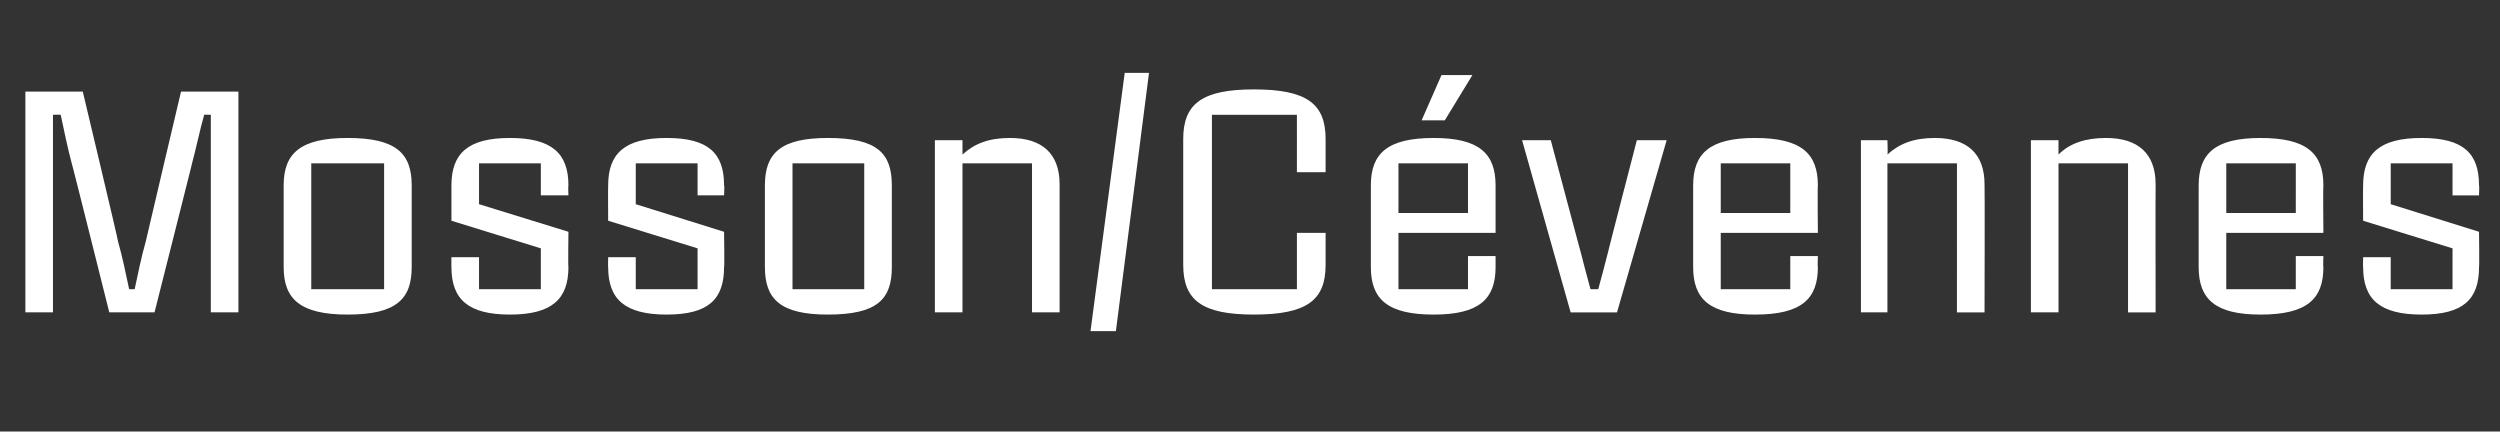 <?xml version="1.0" standalone="no"?><!DOCTYPE svg PUBLIC "-//W3C//DTD SVG 1.1//EN" "http://www.w3.org/Graphics/SVG/1.1/DTD/svg11.dtd"><svg xmlns="http://www.w3.org/2000/svg" version="1.1" width="226.5px" height="39.1px" viewBox="0 -5 226.5 39.1" style="top:-5px"><rect x="0" y="-5" width="226.5" height="39.1" fill="#333333" stroke="none"/><desc>Mosson/C vennes</desc><defs/><g id="Polygon6812"><path d="m2.3 3.3h5.2s3.23 13.55 3.2 13.6c.4 1.4.7 2.9 1 4.3h.5c.3-1.4.6-2.9 1-4.3c0-.05 3.2-13.6 3.2-13.6h5.2v20h-2.5V5.4s-.64-.02-.6 0c-.4 1.4-.7 2.9-1.1 4.4c.02-.03-3.4 13.5-3.4 13.5H9.9S6.52 9.77 6.5 9.8c-.4-1.5-.7-3-1-4.4c-.02-.02-.7 0-.7 0v17.9H2.3v-20zm23.4 15.9v-7.4c0-2.9 1.5-4.3 5.8-4.3c4.4 0 5.8 1.4 5.8 4.3v7.4c0 2.9-1.4 4.3-5.8 4.3c-4.3 0-5.8-1.4-5.8-4.3zm9.1 2V9.8h-6.6v11.4h6.6zm6.1-2c-.01.04 0-.9 0-.9h2.5v2.9h5.6v-3.7L40.9 15v-3.2c0-2.9 1.5-4.3 5.3-4.3c3.8 0 5.3 1.4 5.3 4.3c-.04-.02 0 .9 0 .9H49V9.8h-5.6v3.7l8.1 2.5s-.04 3.24 0 3.2c0 2.9-1.5 4.3-5.3 4.3c-3.8 0-5.3-1.4-5.3-4.3zm14.2 0c-.02.04 0-.9 0-.9h2.5v2.9h5.6v-3.7L55.1 15s-.02-3.22 0-3.2c0-2.9 1.5-4.3 5.3-4.3c3.8 0 5.2 1.4 5.2 4.3c.05-.02 0 .9 0 .9h-2.4V9.8h-5.6v3.7l8 2.5s.05 3.24 0 3.2c0 2.9-1.4 4.3-5.2 4.3c-3.8 0-5.3-1.4-5.3-4.3zm14.2 0v-7.4c0-2.9 1.4-4.3 5.7-4.3c4.5 0 5.8 1.4 5.8 4.3v7.4c0 2.9-1.3 4.3-5.8 4.3c-4.3 0-5.7-1.4-5.7-4.3zm9 2V9.8h-6.5v11.4h6.5zm6.4-13.5h2.5v1.3c1.1-1 2.4-1.5 4.3-1.5c2.9 0 4.5 1.4 4.5 4.2v11.6h-2.5V9.8h-6.3v13.5h-2.5V7.7zm17.2-6.1h2.2l-3 23.4h-2.3l3.1-23.4zm5.3 17.4V7.6c0-3.2 1.7-4.5 6.4-4.5c4.8 0 6.5 1.3 6.5 4.5v3h-2.6V5.4h-7.7v15.8h7.7v-5.1h2.6v2.9c0 3.2-1.7 4.5-6.5 4.5c-4.7 0-6.4-1.3-6.4-4.5zm23.4-17.2h2.8l-2.5 4.1h-2.1l1.8-4.1zm-6.4 17.4v-7.4c0-2.9 1.5-4.3 5.7-4.3c4.1 0 5.6 1.4 5.6 4.3v4.3h-8.8v5.1h6.3v-3h2.5v1c0 2.9-1.5 4.3-5.6 4.3c-4.2 0-5.7-1.4-5.7-4.3zm8.8-4.9V9.8h-6.3v4.5h6.3zm4.9-6.6h2.6s2.7 10.14 2.7 10.1c.3 1.2.6 2.3.9 3.4h.7c.3-1.1.6-2.2.9-3.4c-.03.04 2.6-10.1 2.6-10.1h2.7l-4.5 15.6h-4.2l-4.4-15.6zm15.5 11.5v-7.4c0-2.9 1.5-4.3 5.6-4.3c4.2 0 5.7 1.4 5.7 4.3c-.04-.02 0 4.3 0 4.3h-8.8v5.1h6.3v-3h2.5s-.04 1.04 0 1c0 2.9-1.5 4.3-5.7 4.3c-4.1 0-5.6-1.4-5.6-4.3zm8.8-4.9V9.8h-6.3v4.5h6.3zm6.4-6.6h2.4s.05 1.3 0 1.3c1.1-1 2.4-1.5 4.3-1.5c2.9 0 4.5 1.4 4.5 4.2c.03.05 0 11.6 0 11.6h-2.5V9.8H171v13.5h-2.4V7.7zm15.4 0h2.5v1.3c1-1 2.4-1.5 4.3-1.5c2.9 0 4.5 1.4 4.5 4.2c-.02.05 0 11.6 0 11.6h-2.5V9.8h-6.3v13.5H184V7.7zm15.2 11.5v-7.4c0-2.9 1.5-4.3 5.6-4.3c4.2 0 5.7 1.4 5.7 4.3c-.04-.02 0 4.3 0 4.3h-8.8v5.1h6.3v-3h2.5s-.04 1.04 0 1c0 2.9-1.5 4.3-5.7 4.3c-4.1 0-5.6-1.4-5.6-4.3zm8.8-4.9V9.8h-6.3v4.5h6.3zm6.1 4.9c-.02.04 0-.9 0-.9h2.5v2.9h5.6v-3.7l-8.1-2.5s-.02-3.22 0-3.2c0-2.9 1.5-4.3 5.3-4.3c3.8 0 5.2 1.4 5.2 4.3c.04-.02 0 .9 0 .9h-2.4V9.8h-5.6v3.7l8 2.5s.04 3.24 0 3.2c0 2.9-1.4 4.3-5.2 4.3c-3.8 0-5.3-1.4-5.3-4.3z" stroke="none" fill="#fff"/></g></svg>